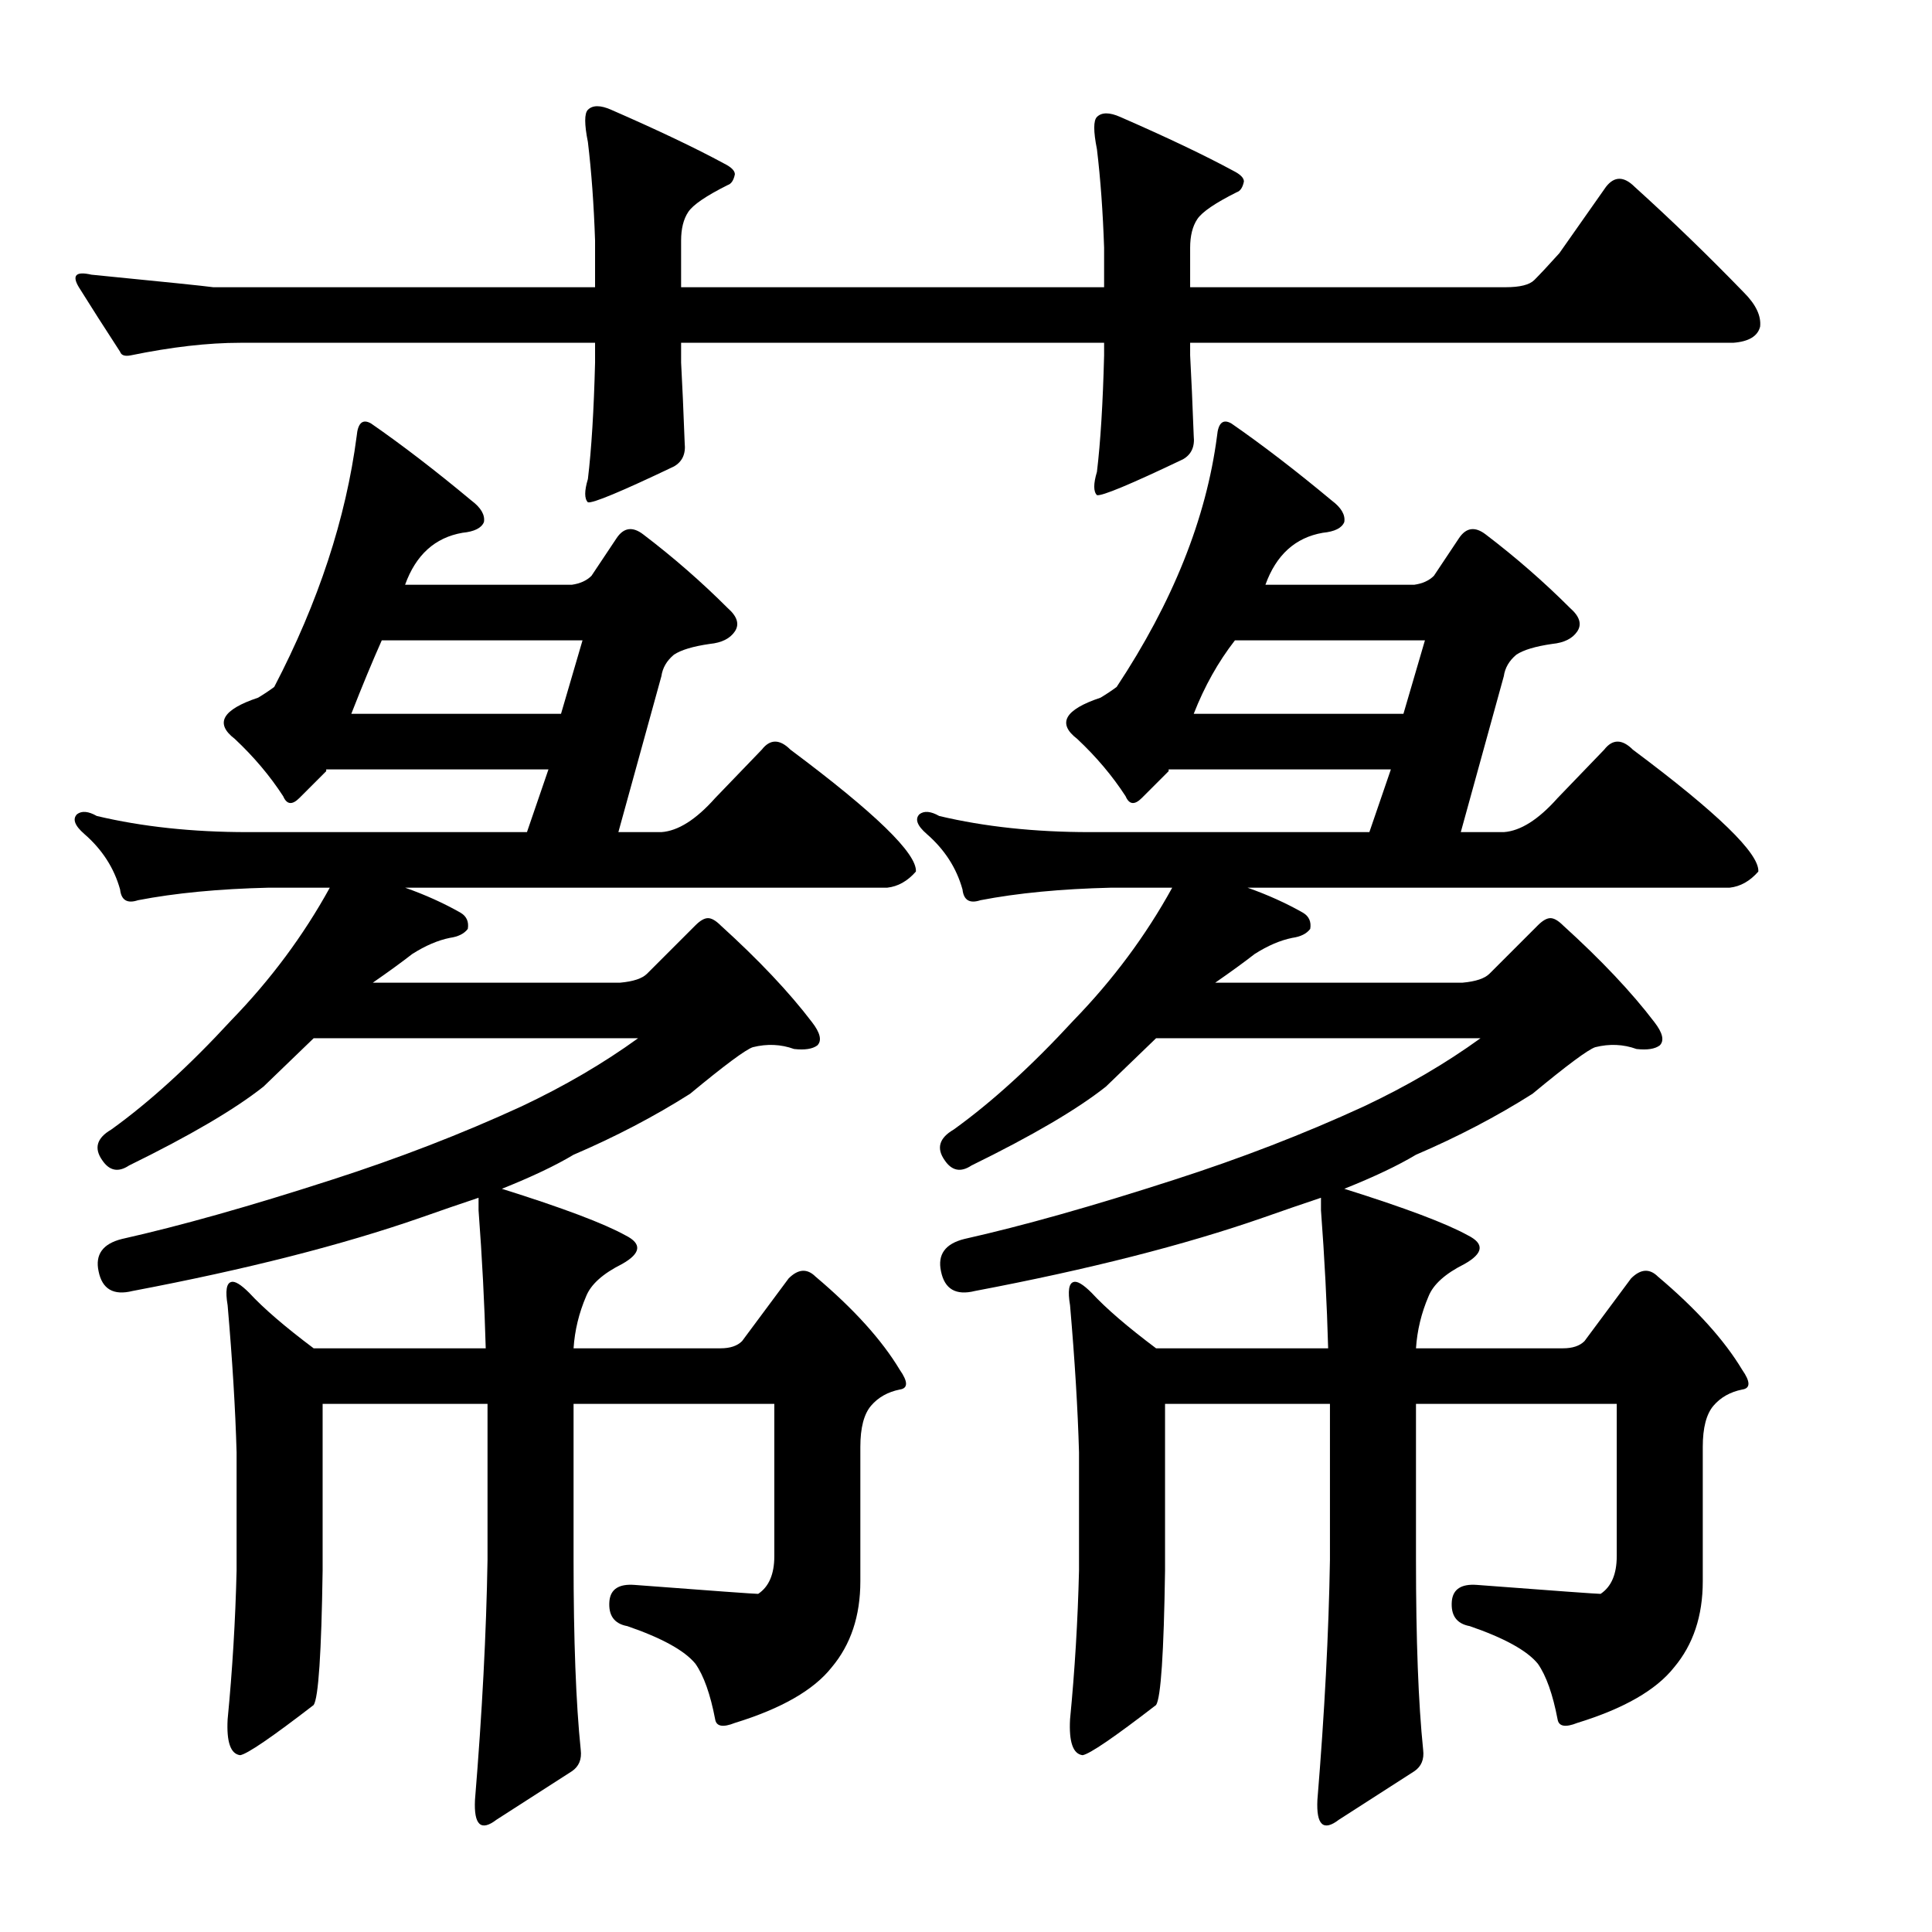 <?xml version="1.0" encoding="utf-8"?>
<!-- Generator: Adobe Illustrator 16.0.0, SVG Export Plug-In . SVG Version: 6.00 Build 0)  -->
<!DOCTYPE svg PUBLIC "-//W3C//DTD SVG 1.1//EN" "http://www.w3.org/Graphics/SVG/1.1/DTD/svg11.dtd">
<svg version="1.1" id="图层_1" xmlns="http://www.w3.org/2000/svg" xmlns:xlink="http://www.w3.org/1999/xlink" x="0px" y="0px"
	 width="1000px" height="1000px" viewBox="0 0 1000 1000" enable-background="new 0 0 1000 1000" xml:space="preserve">
<path d="M259.766,615.316c31.543,9.9,52.881,17.946,64.014,24.121c8.654,4.334,8.031,9.277-1.855,14.844
	c-9.901,4.958-16.09,10.524-18.555,16.699c-3.711,8.669-5.885,17.627-6.494,26.904h76.074c4.943,0,8.654-1.232,11.133-3.711
	l24.121-32.471c4.943-4.943,9.582-5.247,13.916-0.928c19.787,16.699,34.326,32.79,43.604,48.242c4.32,6.189,4.32,9.597,0,10.205
	c-6.19,1.247-11.133,4.03-14.844,8.35c-3.711,4.334-5.566,11.452-5.566,21.338v69.58c0,17.932-4.958,32.775-14.844,44.531
	c-9.277,11.741-25.977,21.338-50.098,28.76c-6.19,2.464-9.596,1.855-10.205-1.855c-2.479-12.988-5.885-22.585-10.205-28.76
	c-5.566-6.813-17.323-13.308-35.254-19.482c-6.813-1.247-9.901-5.566-9.277-12.988c0.609-6.175,4.943-8.958,12.988-8.35
	c40.82,3.103,62.158,4.639,64.014,4.639c5.566-3.711,8.35-10.205,8.35-19.482v-78.857H296.875v80.713
	c0,41.429,1.232,74.219,3.711,98.34c0.609,4.943-0.928,8.654-4.639,11.133l-38.965,25.049c-8.045,6.175-11.756,2.783-11.133-10.205
	c3.711-45.154,5.871-86.599,6.494-124.316v-80.713h-85.352v86.279c-0.623,42.676-2.174,65.869-4.639,69.58
	c-21.657,16.699-34.326,25.354-38.037,25.977c-4.958-0.623-7.117-6.813-6.494-18.555c2.464-25.368,4.015-51.025,4.639-77.002v-61.23
	c-0.623-22.266-2.174-47.619-4.639-76.074c-1.247-7.422-0.623-11.438,1.855-12.061c1.855-0.608,4.943,1.247,9.277,5.566
	c7.422,8.045,18.555,17.627,33.398,28.76h89.063c-0.623-22.874-1.855-46.691-3.711-71.436v-6.494
	c-9.277,3.103-19.178,6.494-29.688,10.205c-40.82,14.235-90.614,26.904-149.365,38.037c-9.901,2.479-15.771-0.928-17.627-10.205
	c-1.855-8.654,2.16-14.221,12.061-16.699c30.296-6.799,66.478-17.004,108.545-30.615c34.631-11.133,67.406-23.802,98.34-38.037
	c22.266-10.51,42.357-22.266,60.303-35.254h-167.92l-25.977,25.049c-14.844,11.756-38.037,25.368-69.58,40.82
	c-5.566,3.711-10.205,2.783-13.916-2.783c-4.334-6.175-2.783-11.438,4.639-15.771c19.787-14.221,40.501-33.079,62.158-56.592
	c20.41-21.019,37.414-43.908,51.025-68.652H139.16c-25.977,0.623-48.561,2.783-67.725,6.494c-5.566,1.855-8.668,0-9.277-5.566
	c-3.102-11.133-9.277-20.715-18.555-28.76c-4.958-4.319-6.19-7.727-3.711-10.205c2.464-1.855,5.871-1.536,10.205,0.928
	c23.498,5.566,49.474,8.35,77.93,8.35h144.727l11.133-32.471H168.848v0.928l-13.916,13.916c-3.711,3.711-6.494,3.406-8.35-0.928
	c-6.813-10.51-15.163-20.41-25.049-29.688c-10.524-8.03-6.494-15.148,12.061-21.338c3.088-1.855,5.871-3.711,8.35-5.566
	c22.875-43.908,37.109-87.207,42.676-129.883c0.609-6.799,3.088-8.958,7.422-6.494c16.076,11.133,33.398,24.44,51.953,39.893
	c4.943,3.711,7.103,7.422,6.494,11.133c-1.247,3.103-4.958,4.958-11.133,5.566c-14.235,2.479-24.121,11.452-29.688,26.904h86.279
	c4.32-0.608,7.726-2.16,10.205-4.639l12.988-19.482c3.711-5.566,8.35-6.175,13.916-1.855c15.453,11.756,29.992,24.44,43.604,38.037
	c4.943,4.334,6.175,8.35,3.711,12.061c-2.479,3.711-6.813,5.886-12.988,6.494c-8.668,1.247-14.844,3.103-18.555,5.566
	c-3.711,3.103-5.885,6.813-6.494,11.133l-22.266,80.713h22.266c8.654-0.608,17.931-6.494,27.832-17.627l24.121-25.049
	c4.32-5.566,9.277-5.566,14.844,0c43.908,32.79,65.55,53.809,64.941,63.086c-4.334,4.958-9.277,7.741-14.844,8.35H209.668
	c10.51,3.711,20.091,8.045,28.76,12.988c3.088,1.855,4.32,4.639,3.711,8.35c-1.855,2.479-4.958,4.03-9.277,4.639
	c-6.19,1.247-12.684,4.03-19.482,8.35c-5.566,4.334-12.379,9.277-20.41,14.844h128.027c6.799-0.608,11.437-2.16,13.916-4.639
	l25.049-25.049c2.464-2.464,4.639-3.711,6.494-3.711s4.015,1.247,6.494,3.711c19.787,17.946,35.558,34.646,47.314,50.098
	c4.32,5.566,5.248,9.597,2.783,12.061c-2.479,1.855-6.494,2.479-12.061,1.855c-6.813-2.464-13.916-2.783-21.338-0.928
	c-3.711,1.247-14.539,9.277-32.471,24.121c-18.555,11.756-38.66,22.266-60.303,31.543
	C287.598,603.256,275.218,609.142,259.766,615.316z M571.484,128.256c-0.623-18.555-1.855-35.559-3.711-51.025
	c-1.855-9.277-1.855-14.844,0-16.699c2.464-2.464,6.494-2.464,12.061,0c24.121,10.524,43.604,19.802,58.447,27.832
	c3.711,1.855,5.566,3.711,5.566,5.566c-0.623,3.103-1.855,4.958-3.711,5.566c-11.133,5.566-17.946,10.205-20.41,13.916
	c-2.479,3.711-3.711,8.669-3.711,14.844v20.41h163.281c7.422,0,12.365-1.232,14.844-3.711c3.088-3.088,7.422-7.727,12.988-13.916
	l24.121-34.326c4.32-5.566,9.277-5.566,14.844,0c19.164,17.322,38.037,35.573,56.592,54.736c6.175,6.189,8.958,12.061,8.35,17.627
	c-1.247,4.958-5.885,7.741-13.916,8.35H616.016v6.494c0.609,11.133,1.232,25.049,1.855,41.748c0.609,5.566-1.247,9.597-5.566,12.061
	c-27.223,12.988-42.067,19.178-44.531,18.555c-1.855-1.855-1.855-5.871,0-12.061c1.855-15.452,3.088-35.559,3.711-60.303v-6.494
	H352.539v10.205c0.609,11.133,1.232,25.049,1.855,41.748c0.609,5.566-1.247,9.597-5.566,12.061
	c-27.223,12.988-42.067,19.178-44.531,18.555c-1.855-1.855-1.855-5.871,0-12.061c1.855-15.452,3.088-35.559,3.711-60.303v-10.205
	H124.316c-16.699,0-35.573,2.175-56.592,6.494c-3.102,0.623-4.958,0-5.566-1.855c-8.045-12.365-15.163-23.498-21.338-33.398
	c-3.711-6.175-1.551-8.35,6.494-6.494c37.718,3.711,58.752,5.886,63.086,6.494h197.607v-24.121
	c-0.623-18.555-1.855-35.559-3.711-51.025c-1.855-9.277-1.855-14.844,0-16.699c2.464-2.464,6.494-2.464,12.061,0
	c24.121,10.524,43.604,19.802,58.447,27.832c3.711,1.855,5.566,3.711,5.566,5.566c-0.623,3.103-1.855,4.958-3.711,5.566
	c-11.133,5.566-17.946,10.205-20.41,13.916c-2.479,3.711-3.711,8.669-3.711,14.844v24.121h218.945V128.256z M181.836,369.467
	h108.545l11.133-38.037H197.607C192.65,342.563,187.402,355.246,181.836,369.467z M695.801,615.316
	c31.543,9.9,52.881,17.946,64.014,24.121c8.654,4.334,8.031,9.277-1.855,14.844c-9.901,4.958-16.09,10.524-18.555,16.699
	c-3.711,8.669-5.885,17.627-6.494,26.904h76.074c4.943,0,8.654-1.232,11.133-3.711l24.121-32.471
	c4.943-4.943,9.582-5.247,13.916-0.928c19.787,16.699,34.326,32.79,43.604,48.242c4.32,6.189,4.32,9.597,0,10.205
	c-6.19,1.247-11.133,4.03-14.844,8.35c-3.711,4.334-5.566,11.452-5.566,21.338v69.58c0,17.932-4.958,32.775-14.844,44.531
	c-9.277,11.741-25.977,21.338-50.098,28.76c-6.19,2.464-9.596,1.855-10.205-1.855c-2.479-12.988-5.885-22.585-10.205-28.76
	c-5.566-6.813-17.323-13.308-35.254-19.482c-6.813-1.247-9.901-5.566-9.277-12.988c0.609-6.175,4.943-8.958,12.988-8.35
	c40.82,3.103,62.158,4.639,64.014,4.639c5.566-3.711,8.35-10.205,8.35-19.482v-78.857H732.91v80.713
	c0,41.429,1.232,74.219,3.711,98.34c0.609,4.943-0.928,8.654-4.639,11.133l-38.965,25.049c-8.045,6.175-11.756,2.783-11.133-10.205
	c3.711-45.154,5.871-86.599,6.494-124.316v-80.713h-85.352v86.279c-0.623,42.676-2.174,65.869-4.639,69.58
	c-21.657,16.699-34.326,25.354-38.037,25.977c-4.958-0.623-7.117-6.813-6.494-18.555c2.464-25.368,4.015-51.025,4.639-77.002v-61.23
	c-0.623-22.266-2.174-47.619-4.639-76.074c-1.247-7.422-0.623-11.438,1.855-12.061c1.855-0.608,4.943,1.247,9.277,5.566
	c7.422,8.045,18.555,17.627,33.398,28.76h89.063c-0.623-22.874-1.855-46.691-3.711-71.436v-6.494
	c-9.277,3.103-19.178,6.494-29.688,10.205c-40.82,14.235-90.614,26.904-149.365,38.037c-9.901,2.479-15.771-0.928-17.627-10.205
	c-1.855-8.654,2.16-14.221,12.061-16.699c30.296-6.799,66.478-17.004,108.545-30.615c34.631-11.133,67.406-23.802,98.34-38.037
	c22.266-10.51,42.357-22.266,60.303-35.254h-167.92l-25.977,25.049c-14.844,11.756-38.037,25.368-69.58,40.82
	c-5.566,3.711-10.205,2.783-13.916-2.783c-4.334-6.175-2.783-11.438,4.639-15.771c19.787-14.221,40.501-33.079,62.158-56.592
	c20.41-21.019,37.414-43.908,51.025-68.652h-31.543c-25.977,0.623-48.561,2.783-67.725,6.494c-5.566,1.855-8.668,0-9.277-5.566
	c-3.102-11.133-9.277-20.715-18.555-28.76c-4.958-4.319-6.19-7.727-3.711-10.205c2.464-1.855,5.871-1.536,10.205,0.928
	c23.498,5.566,49.474,8.35,77.93,8.35h144.727l11.133-32.471H604.883v0.928l-13.916,13.916c-3.711,3.711-6.494,3.406-8.35-0.928
	c-6.813-10.51-15.163-20.41-25.049-29.688c-10.524-8.03-6.494-15.148,12.061-21.338c3.088-1.855,5.871-3.711,8.35-5.566
	c29.064-43.908,46.387-87.207,51.953-129.883c0.609-6.799,3.088-8.958,7.422-6.494c16.076,11.133,33.398,24.44,51.953,39.893
	c4.943,3.711,7.103,7.422,6.494,11.133c-1.247,3.103-4.958,4.958-11.133,5.566c-14.235,2.479-24.121,11.452-29.688,26.904h77.002
	c4.32-0.608,7.726-2.16,10.205-4.639l12.988-19.482c3.711-5.566,8.35-6.175,13.916-1.855c15.453,11.756,29.992,24.44,43.604,38.037
	c4.943,4.334,6.175,8.35,3.711,12.061c-2.479,3.711-6.813,5.886-12.988,6.494c-8.668,1.247-14.844,3.103-18.555,5.566
	c-3.711,3.103-5.885,6.813-6.494,11.133l-22.266,80.713h22.266c8.654-0.608,17.931-6.494,27.832-17.627l24.121-25.049
	c4.32-5.566,9.277-5.566,14.844,0c43.908,32.79,65.55,53.809,64.941,63.086c-4.334,4.958-9.277,7.741-14.844,8.35H645.703
	c10.51,3.711,20.091,8.045,28.76,12.988c3.088,1.855,4.32,4.639,3.711,8.35c-1.855,2.479-4.958,4.03-9.277,4.639
	c-6.19,1.247-12.684,4.03-19.482,8.35c-5.566,4.334-12.379,9.277-20.41,14.844h128.027c6.799-0.608,11.437-2.16,13.916-4.639
	l25.049-25.049c2.464-2.464,4.639-3.711,6.494-3.711s4.015,1.247,6.494,3.711c19.787,17.946,35.558,34.646,47.314,50.098
	c4.32,5.566,5.248,9.597,2.783,12.061c-2.479,1.855-6.494,2.479-12.061,1.855c-6.813-2.464-13.916-2.783-21.338-0.928
	c-3.711,1.247-14.539,9.277-32.471,24.121c-18.555,11.756-38.66,22.266-60.303,31.543
	C723.633,603.256,711.253,609.142,695.801,615.316z M617.871,369.467h108.545l11.133-38.037h-98.34
	C630.541,342.563,623.438,355.246,617.871,369.467z"/>
</svg>
